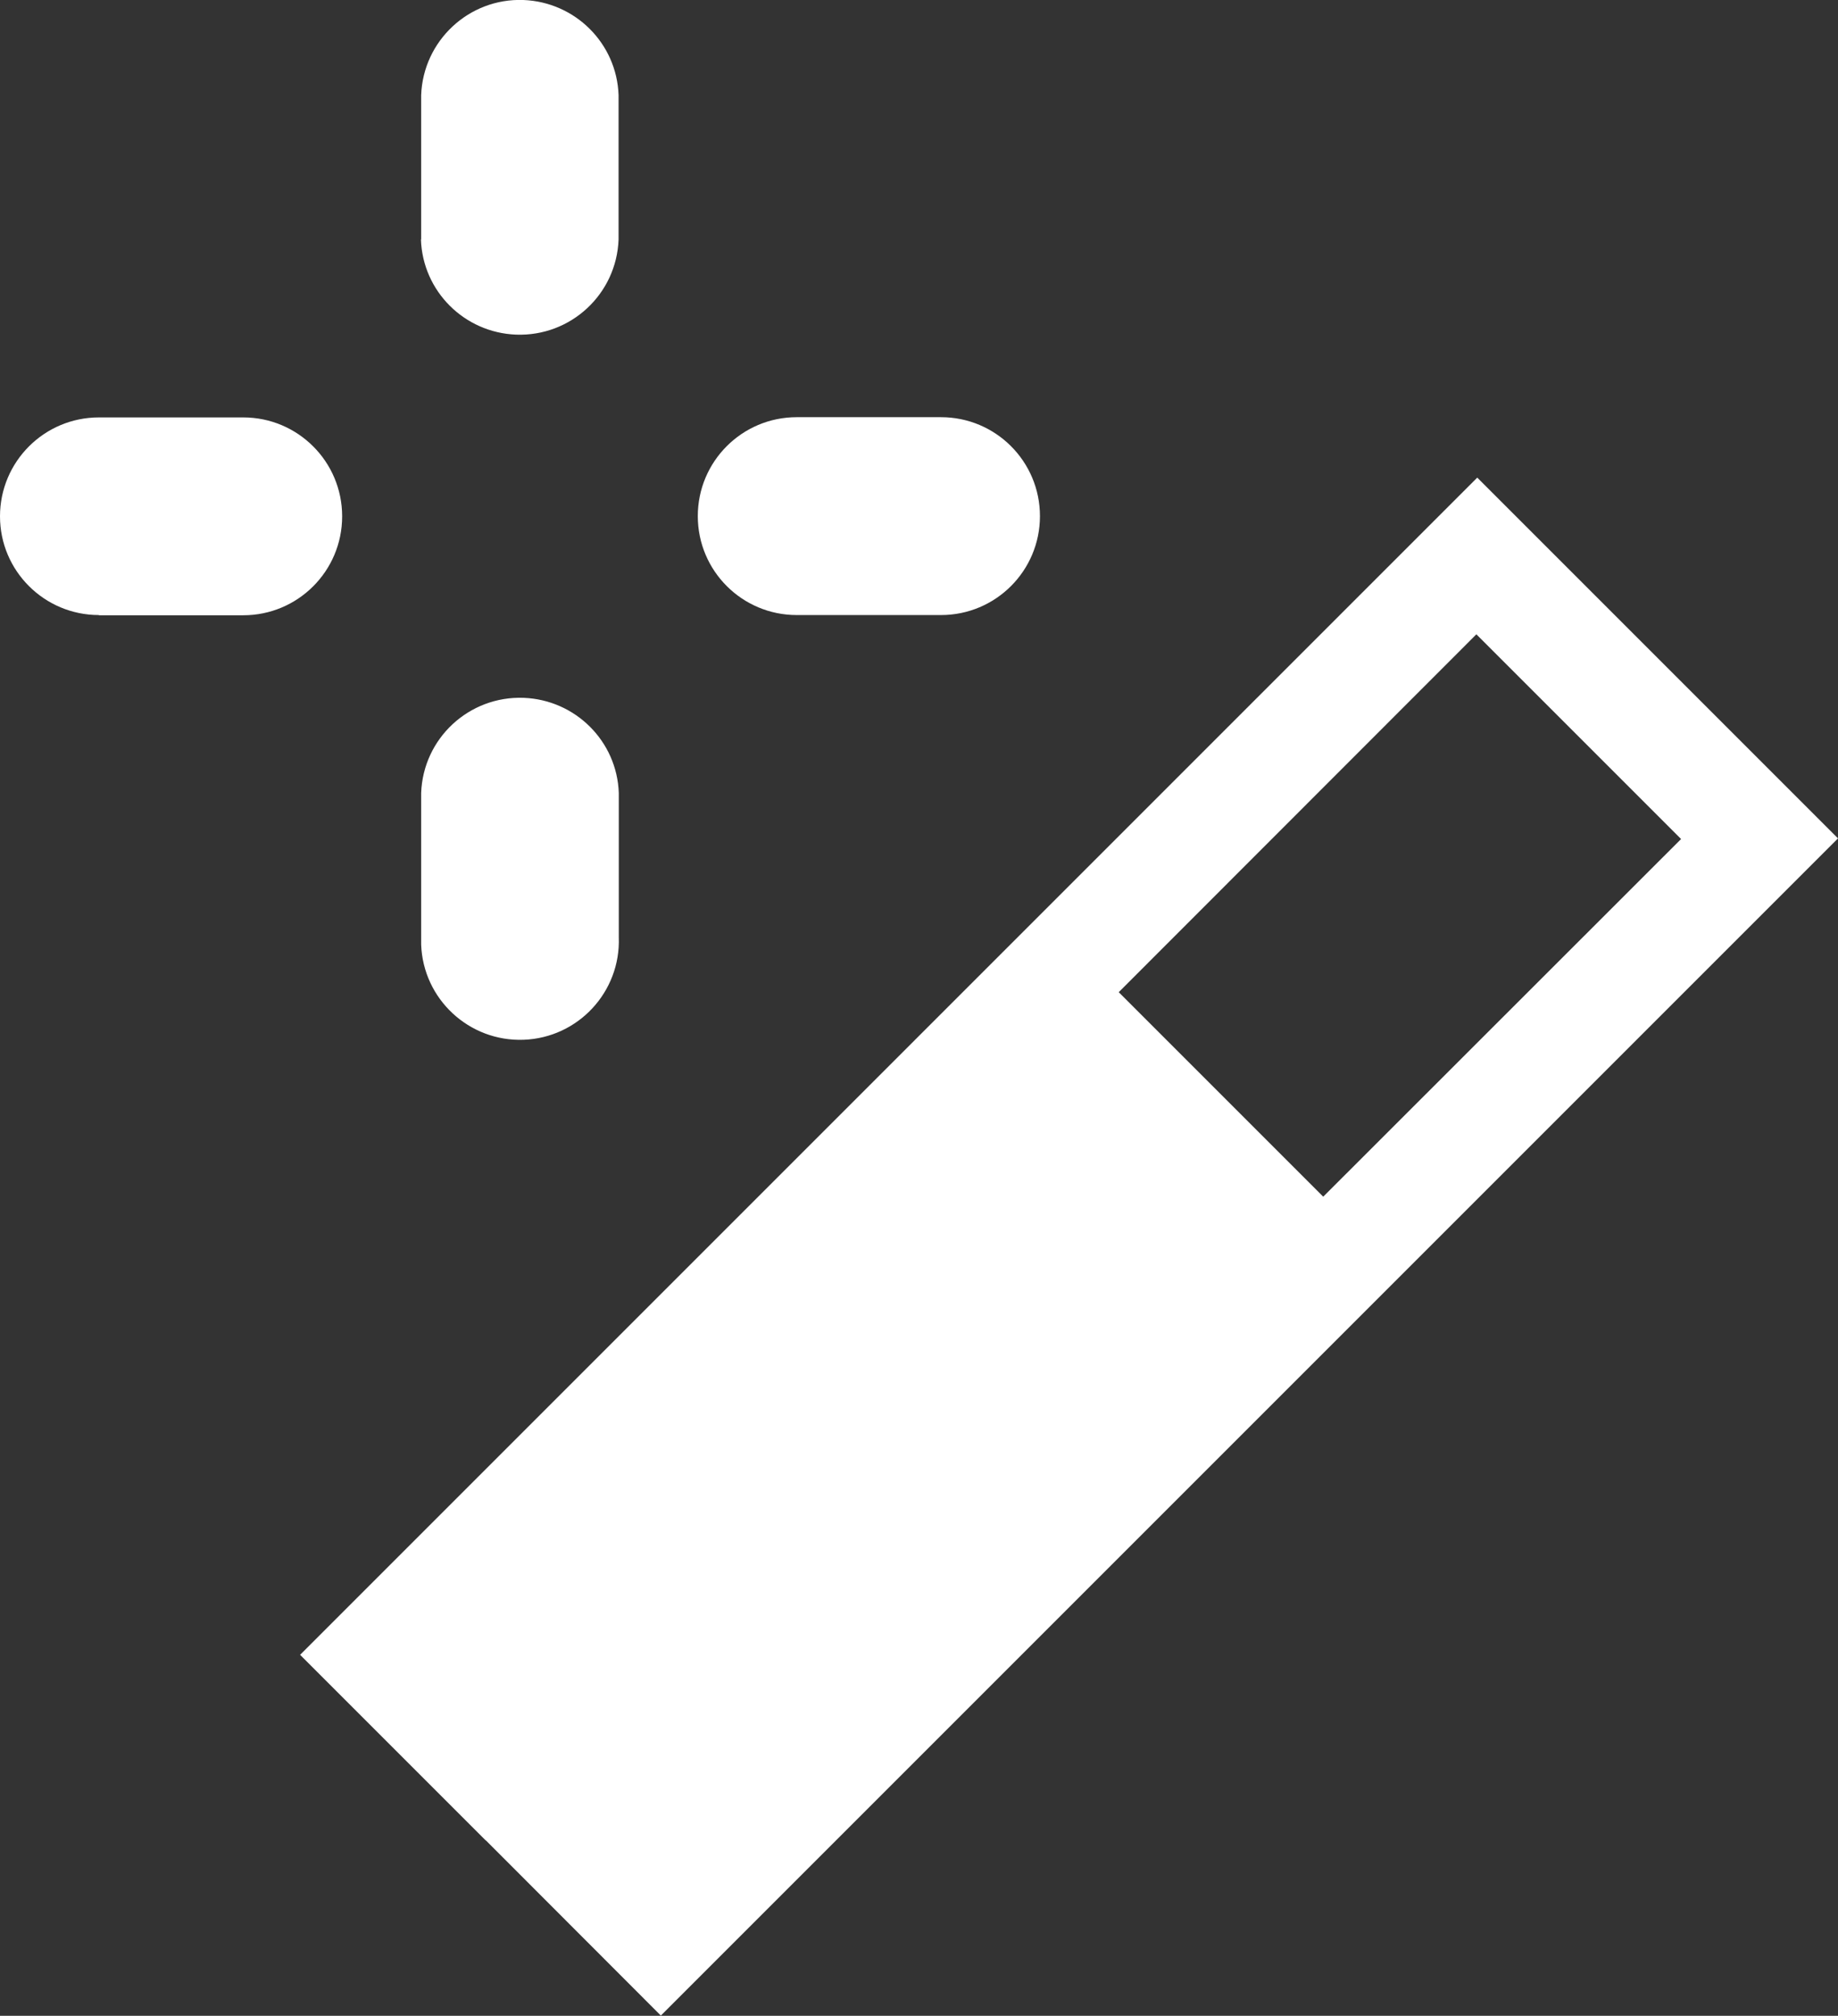<?xml version="1.0" encoding="UTF-8"?>
<svg id="Layer_2" data-name="Layer 2" xmlns="http://www.w3.org/2000/svg" viewBox="0 0 83.05 91.08">
  <rect x="0" y="0" width="83.05" height="91.08" fill="#333333" stroke="none"/>
  <defs>
    <style>
      .cls-1 {
        fill: #fff;
      }
    </style>
  </defs>
  <g id="Layer_1-2" data-name="Layer 1">
    <path id="Union_1" data-name="Union 1" class="cls-1" d="M21.95,83.16l-8.39-8.39,53.19-53.19,16.3,16.3-53.19,53.19-7.91-7.92ZM50.55,44.83l9.24,9.24,16.17-16.16-9.25-9.25-16.16,16.17ZM19.03,42.35v-6.52c.09-2.47,2.16-4.39,4.63-4.3,2.34.09,4.22,1.96,4.3,4.3v6.52c.09,2.47-1.84,4.54-4.3,4.63-2.47.09-4.54-1.84-4.63-4.3,0-.11,0-.22,0-.33ZM36,27.79c-2.47,0-4.47-2-4.47-4.47,0-2.47,2-4.47,4.47-4.47h6.52c2.47,0,4.47,2,4.47,4.47,0,2.47-2,4.47-4.47,4.47h-6.52ZM4.47,27.79C2,27.79,0,25.79,0,23.33c0-2.47,2-4.47,4.47-4.47h6.52c2.47,0,4.47,2,4.47,4.47,0,2.47-2,4.47-4.47,4.47h-6.52ZM19.03,10.82v-6.52C19.12,1.84,21.19-.09,23.65,0c2.34.09,4.22,1.96,4.3,4.3v6.52c-.09,2.47-2.16,4.39-4.63,4.3-2.34-.09-4.22-1.96-4.3-4.3h0Z"/>
  </g>
</svg>